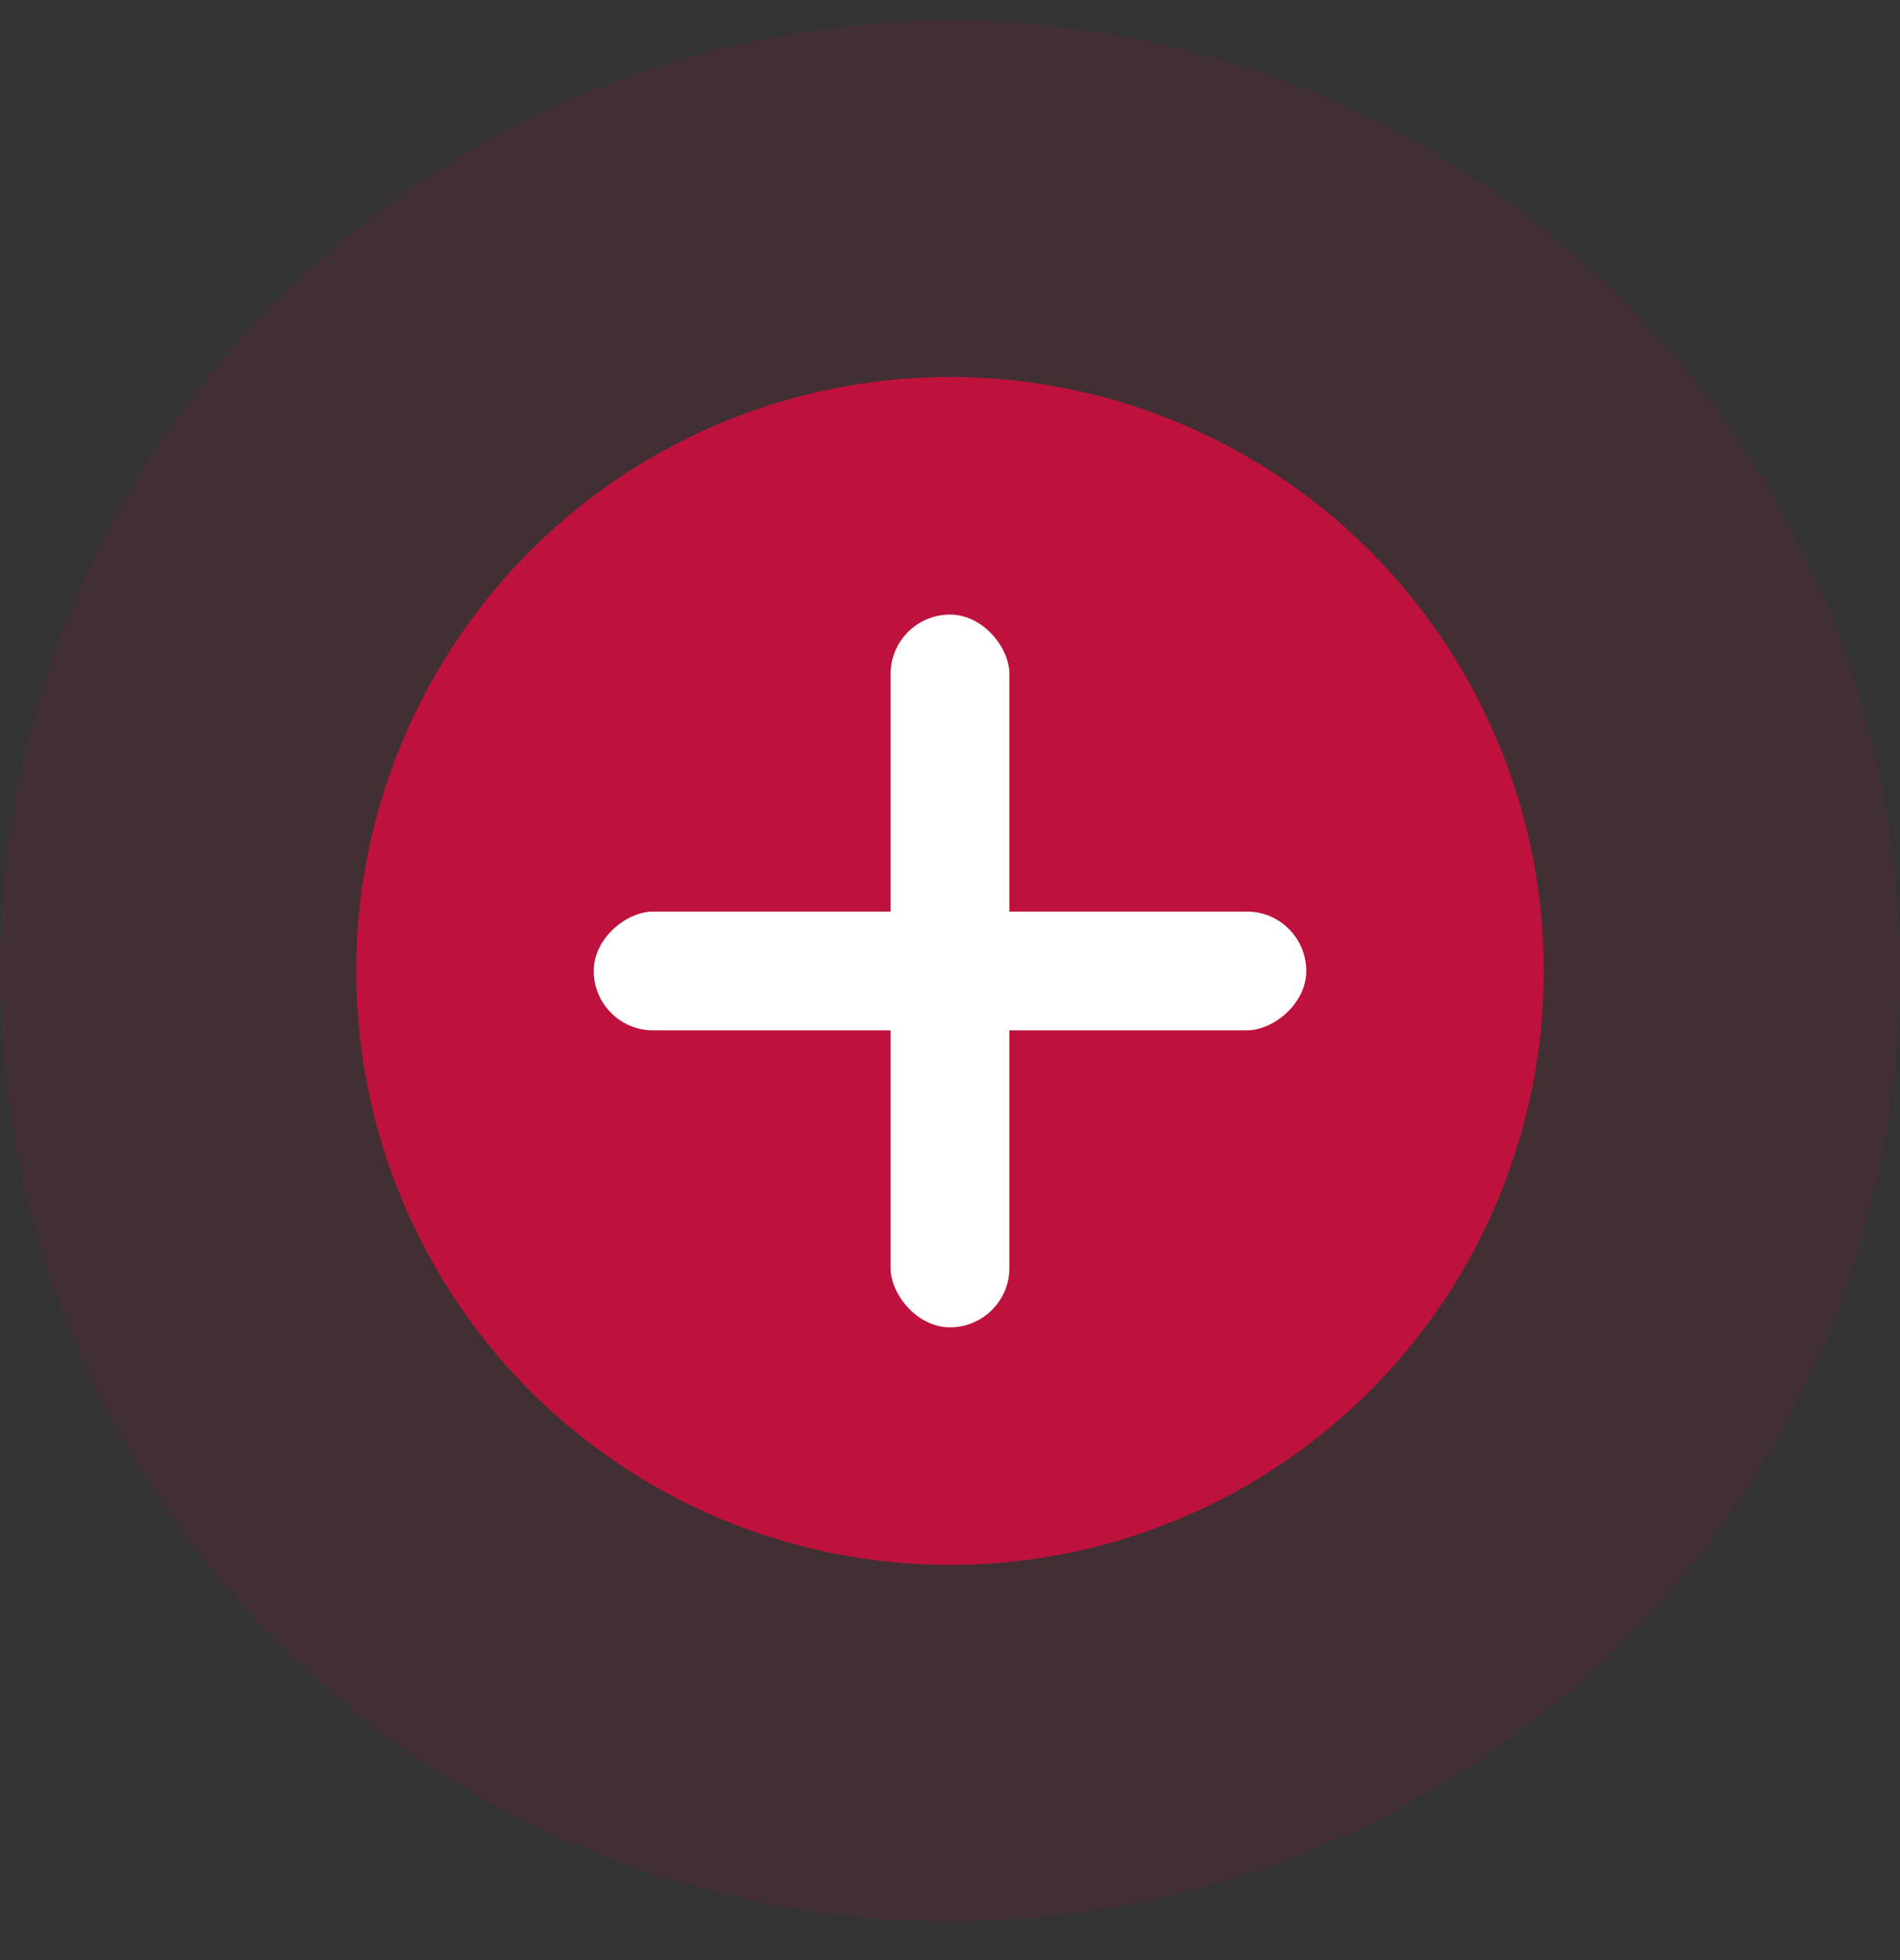 <svg width="32" height="33" viewBox="0 0 32 33" fill="none" xmlns="http://www.w3.org/2000/svg">
<rect x="0" y="0" width="32" height="33" fill="#333333" stroke="none"/>
<g clip-path="url(#clip0_92_14963)">
<path opacity="0.1" d="M16 32.347C24.837 32.347 32 25.184 32 16.347C32 7.511 24.837 0.347 16 0.347C7.163 0.347 0 7.511 0 16.347C0 25.184 7.163 32.347 16 32.347Z" fill="#BE123C"/>
<circle cx="16" cy="16.347" r="9" fill="white"/>
<circle cx="16" cy="16.347" r="10" fill="#BE123C"/>
<rect x="15" y="10.347" width="2" height="12" rx="1" fill="white"/>
<rect x="22" y="15.347" width="2" height="12" rx="1" transform="rotate(90 22 15.347)" fill="white"/>
</g>
<defs>
<clipPath id="clip0_92_14963">
<rect width="32" height="32" fill="white" transform="translate(0 0.347)"/>
</clipPath>
</defs>
</svg>
